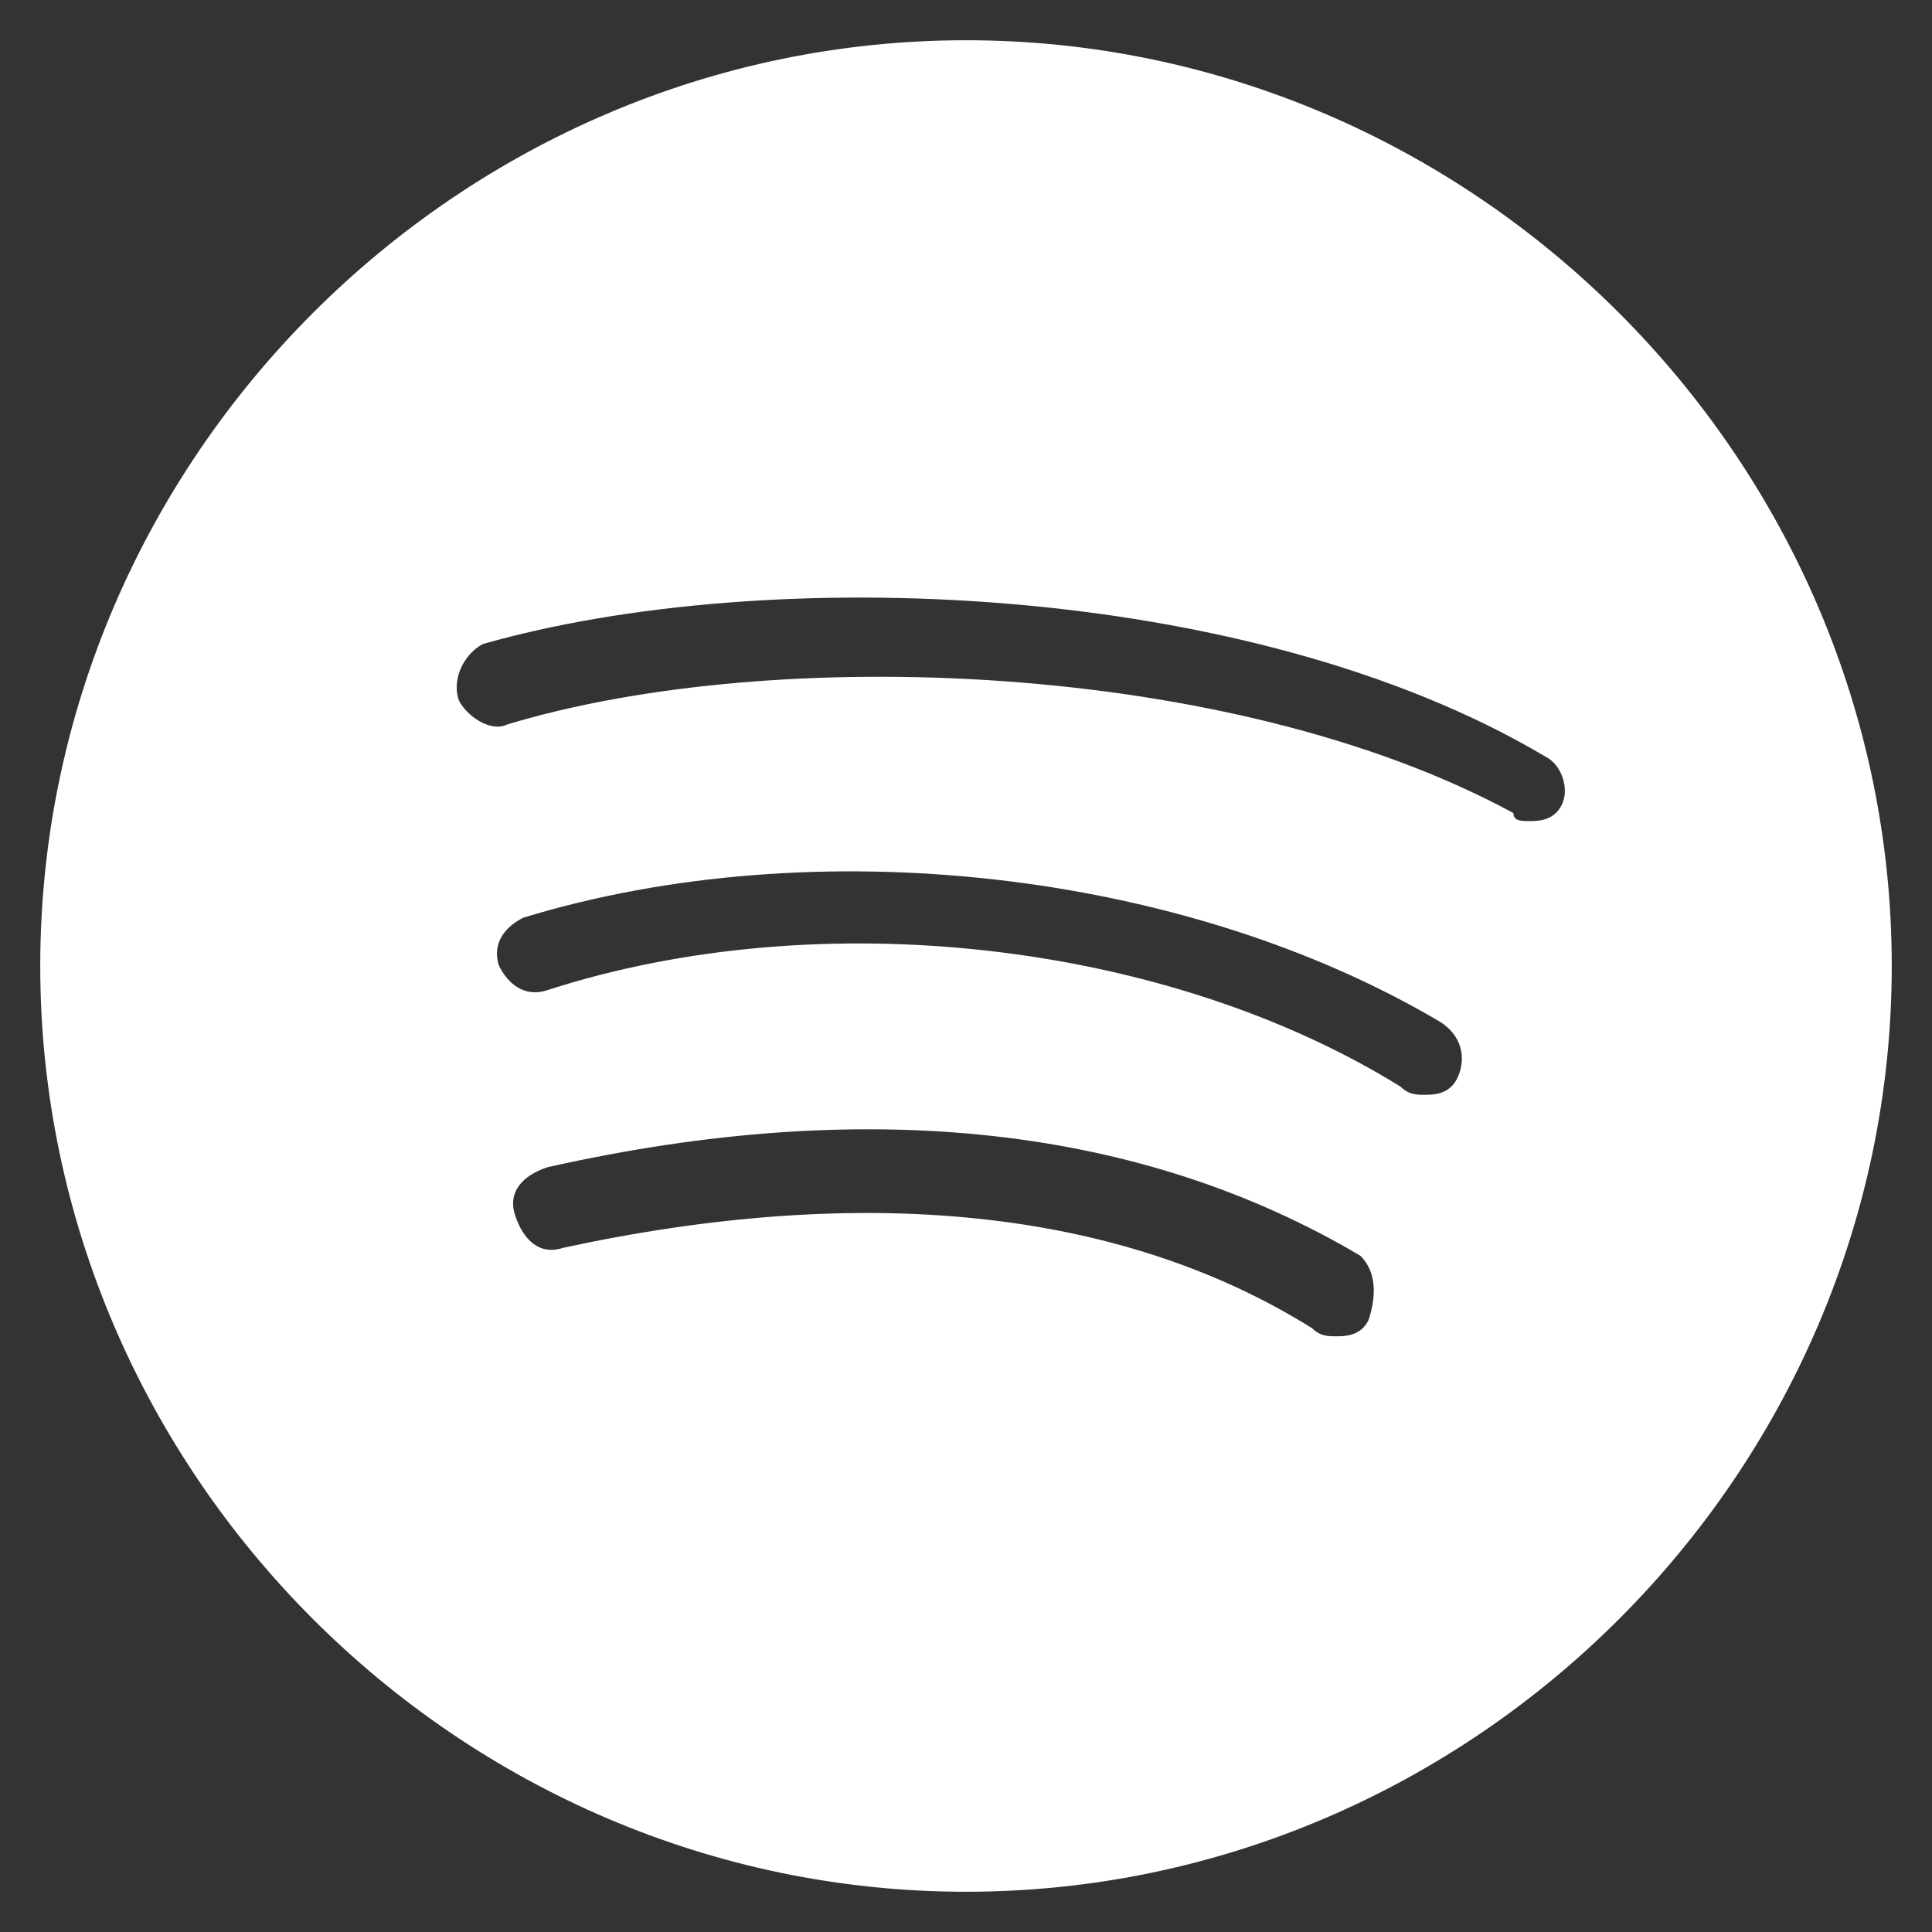 <svg viewBox="0 0 24 24" xml:space="preserve" xmlns="http://www.w3.org/2000/svg"><rect x="0" y="0" width="24" height="24" fill="#333333" stroke="none"/><path d="M12 .5C5.7.5.5 5.7.5 12S5.7 23.5 12 23.5 23.5 18.3 23.5 12 18.3.5 12 .5zm5 15.9c-.1.2-.3.2-.4.2-.1 0-.2 0-.3-.1-2.4-1.5-5.6-1.8-9.3-1-.3.1-.5-.1-.6-.4-.1-.3.1-.5.4-.6 4-.9 7.4-.5 10.1 1.1.2.2.2.5.1.8zm1.1-3c-.1.2-.3.2-.4.2-.1 0-.2 0-.3-.1-2.9-1.8-7.2-2.3-10.6-1.2-.3.1-.5-.1-.6-.3-.1-.3.1-.5.3-.6 3.6-1.1 8.2-.6 11.4 1.3.3.2.3.5.2.7zm1.3-3.4c-.1.2-.3.2-.4.2-.1 0-.2 0-.2-.1C15.3 8.2 9.6 8 6.3 9c-.2.1-.5-.1-.6-.3-.1-.3.1-.6.3-.7 3.5-1 9.5-.8 13.2 1.4.2.1.3.4.2.6z" fill="#ffffff" class="fill-000000"></path></svg>